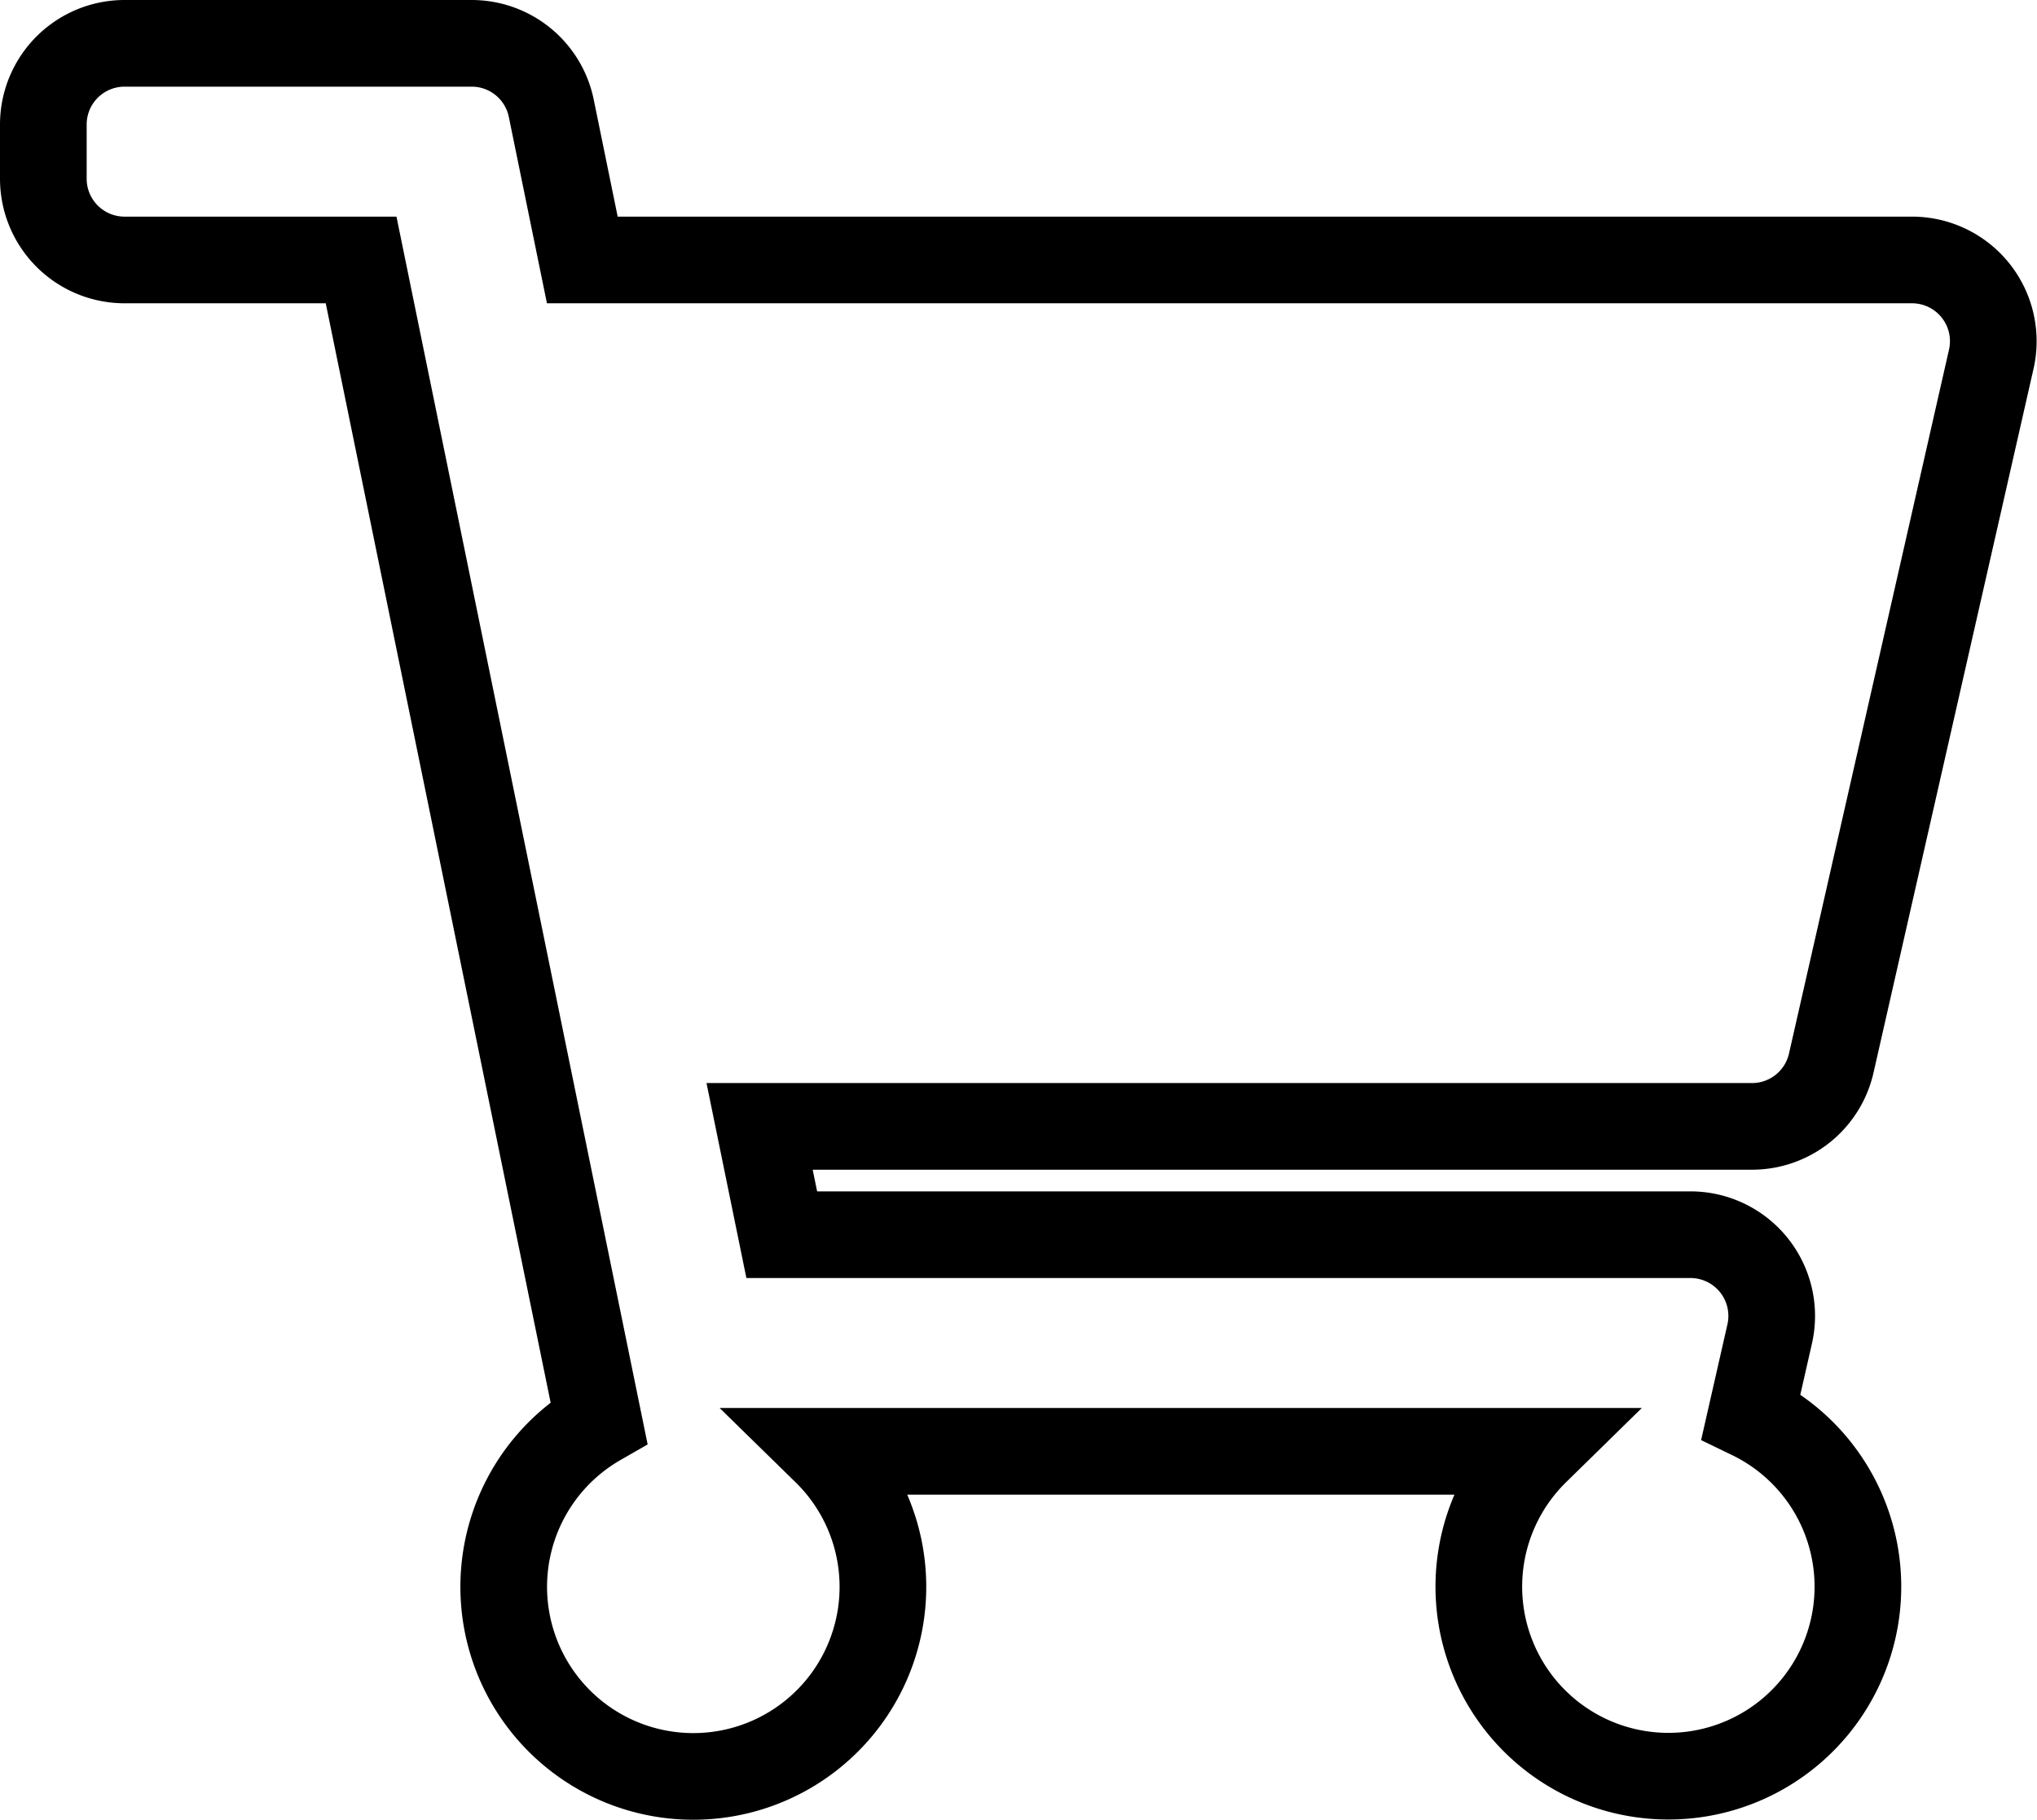 <svg xmlns="http://www.w3.org/2000/svg" width="70.512" height="63" viewBox="0 0 70.512 63">
  <defs>
    <style>
      .e1bfb38cd131f4f5f89f9e455909888f9 {
        fill: transparent;
        stroke: currentcolor;
        stroke-width: 3px;
      }
    </style>
  </defs>
  <path id="Icon_awesome-shopping-cart" data-name="Icon awesome-shopping-cart" class="e1bfb38cd131f4f5f89f9e455909888f9" d="M61.889,35.311l5.54-24.375A2.813,2.813,0,0,0,64.686,7.5H18.657L17.583,2.249A2.812,2.812,0,0,0,14.828,0H2.813A2.812,2.812,0,0,0,0,2.813V4.688A2.812,2.812,0,0,0,2.813,7.5H11l8.232,40.246a6.563,6.563,0,1,0,7.857,1H51.659a6.561,6.561,0,1,0,7.453-1.219l.647-2.845a2.813,2.813,0,0,0-2.743-3.436H25.561l-.767-3.75H59.147A2.812,2.812,0,0,0,61.889,35.311Z" transform="translate(1.5 1.5)"/>
</svg>
